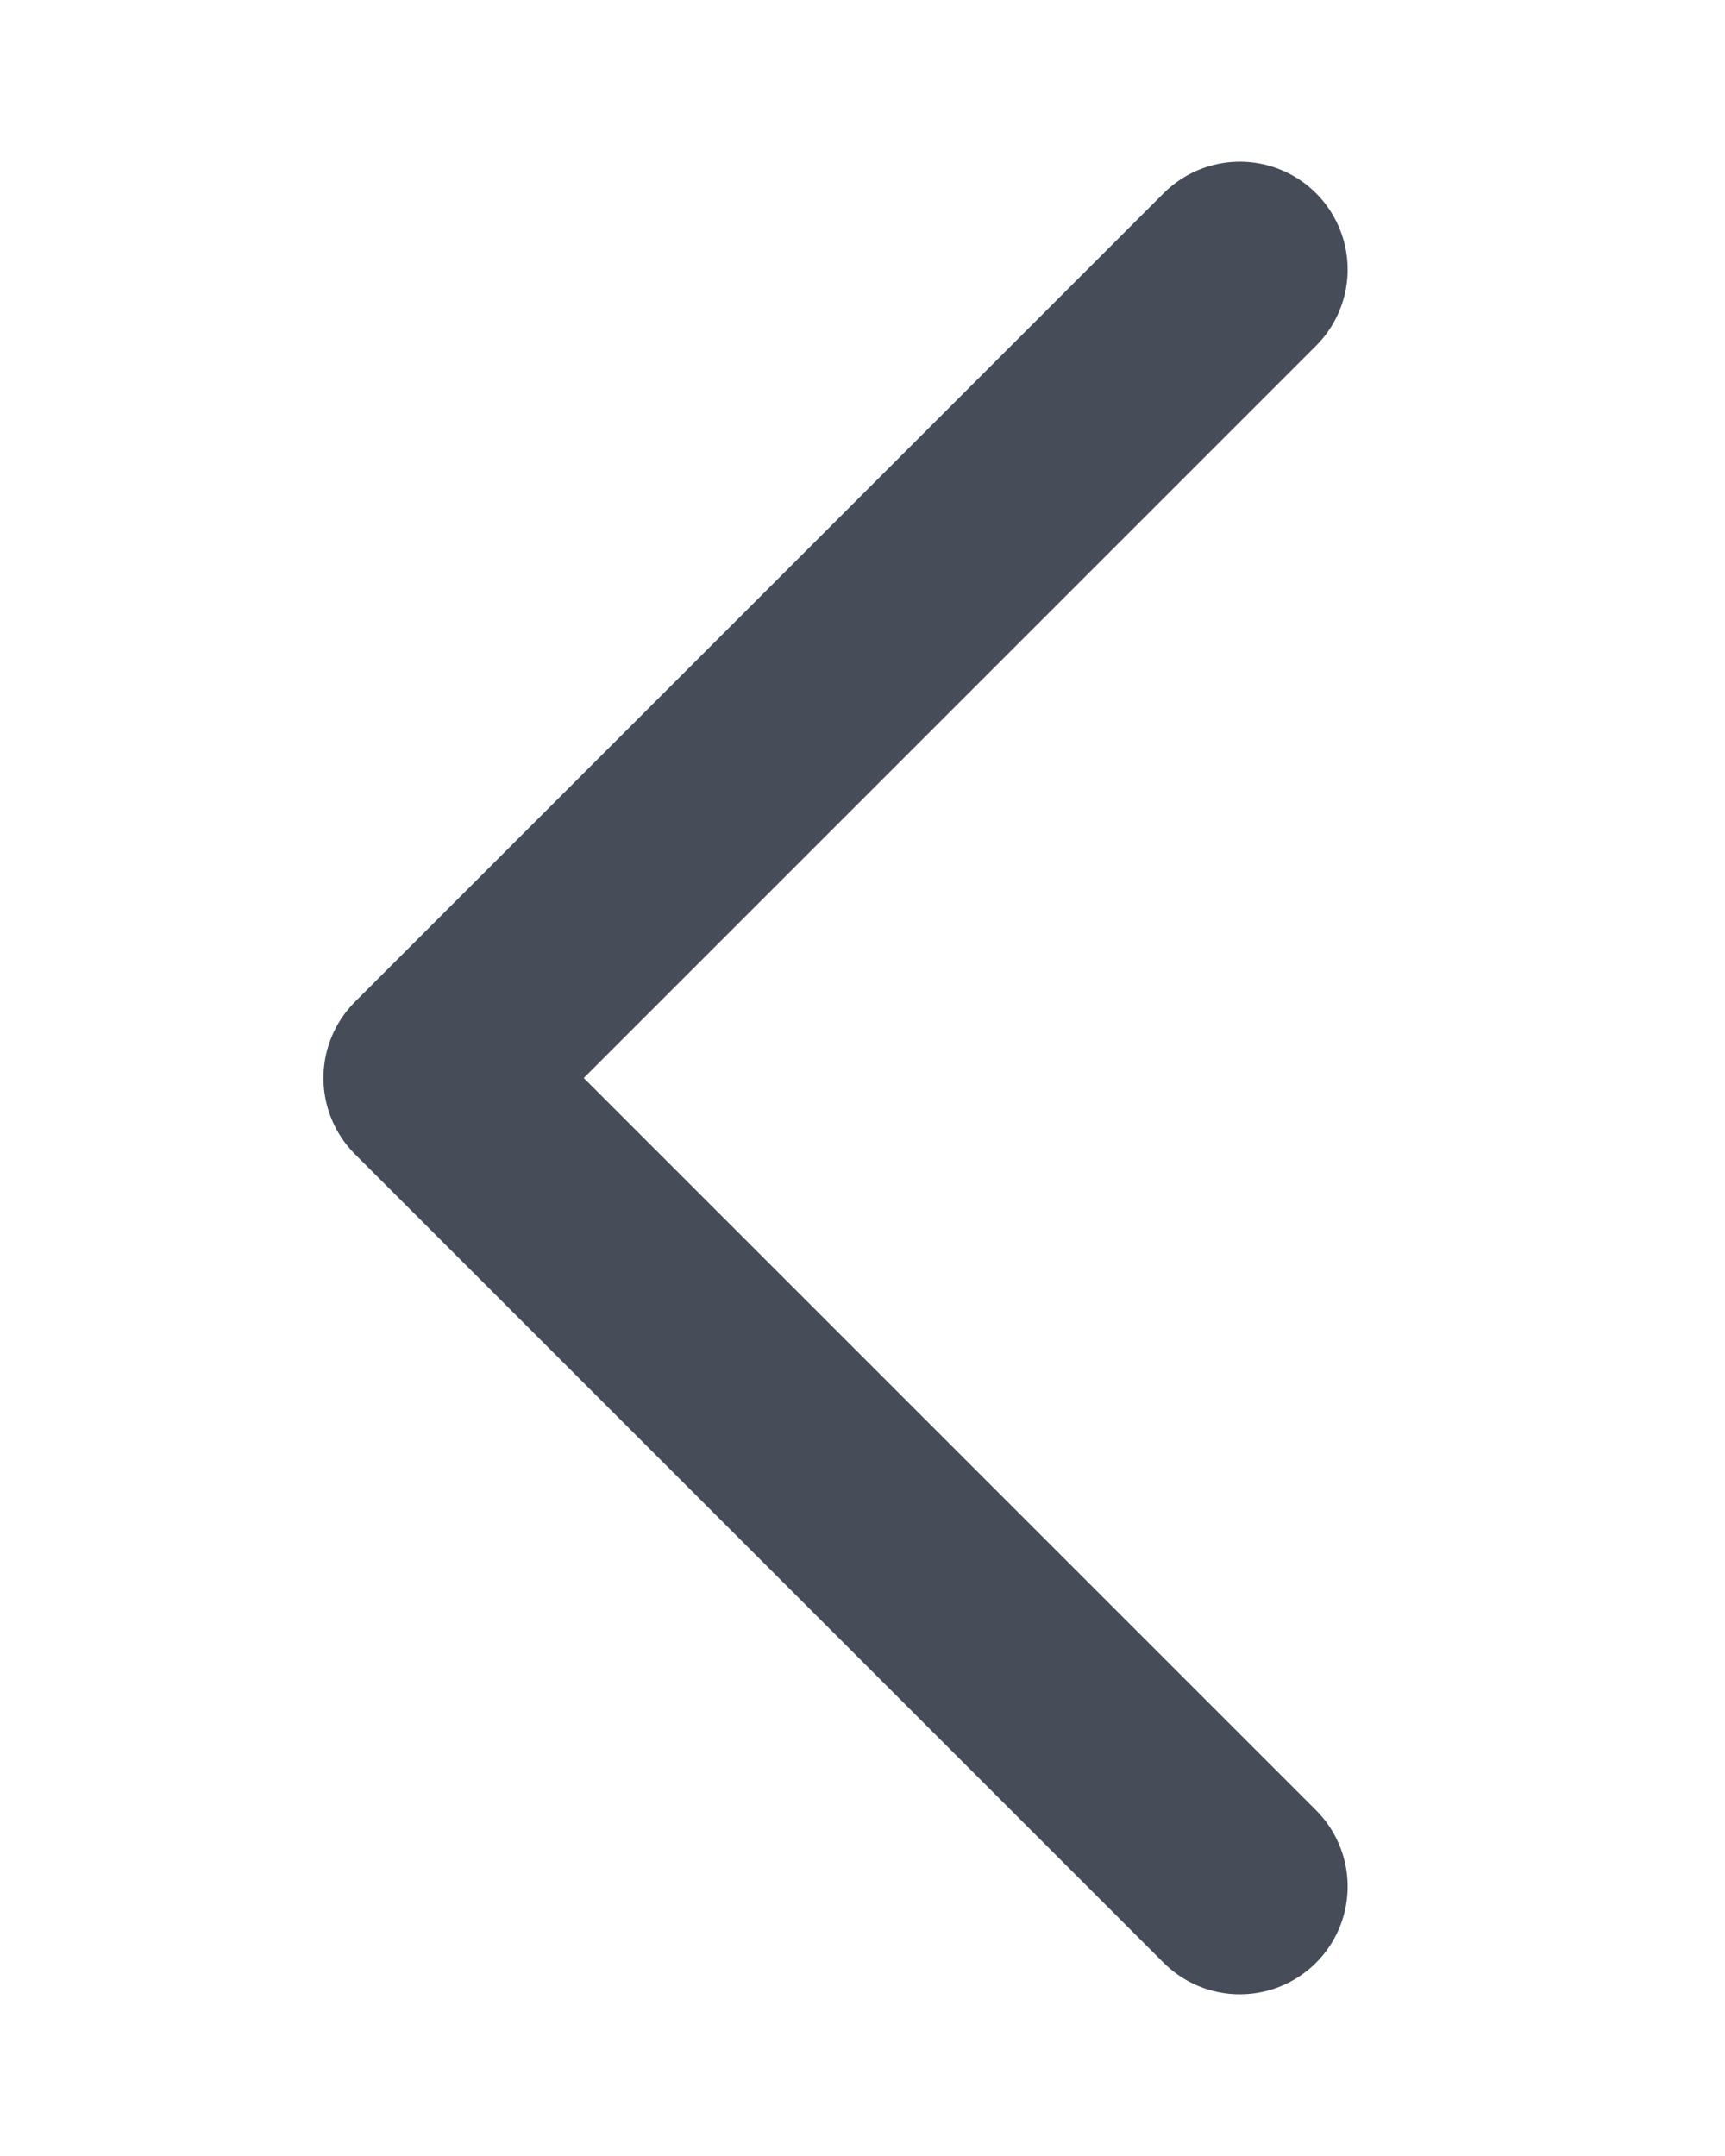 <svg xmlns="http://www.w3.org/2000/svg" width="8" height="10" fill="none"><path stroke="#474C59" stroke-linecap="round" stroke-linejoin="round" stroke-miterlimit="10" d="M5.75 8.75 2 5l3.75-3.75"/></svg>